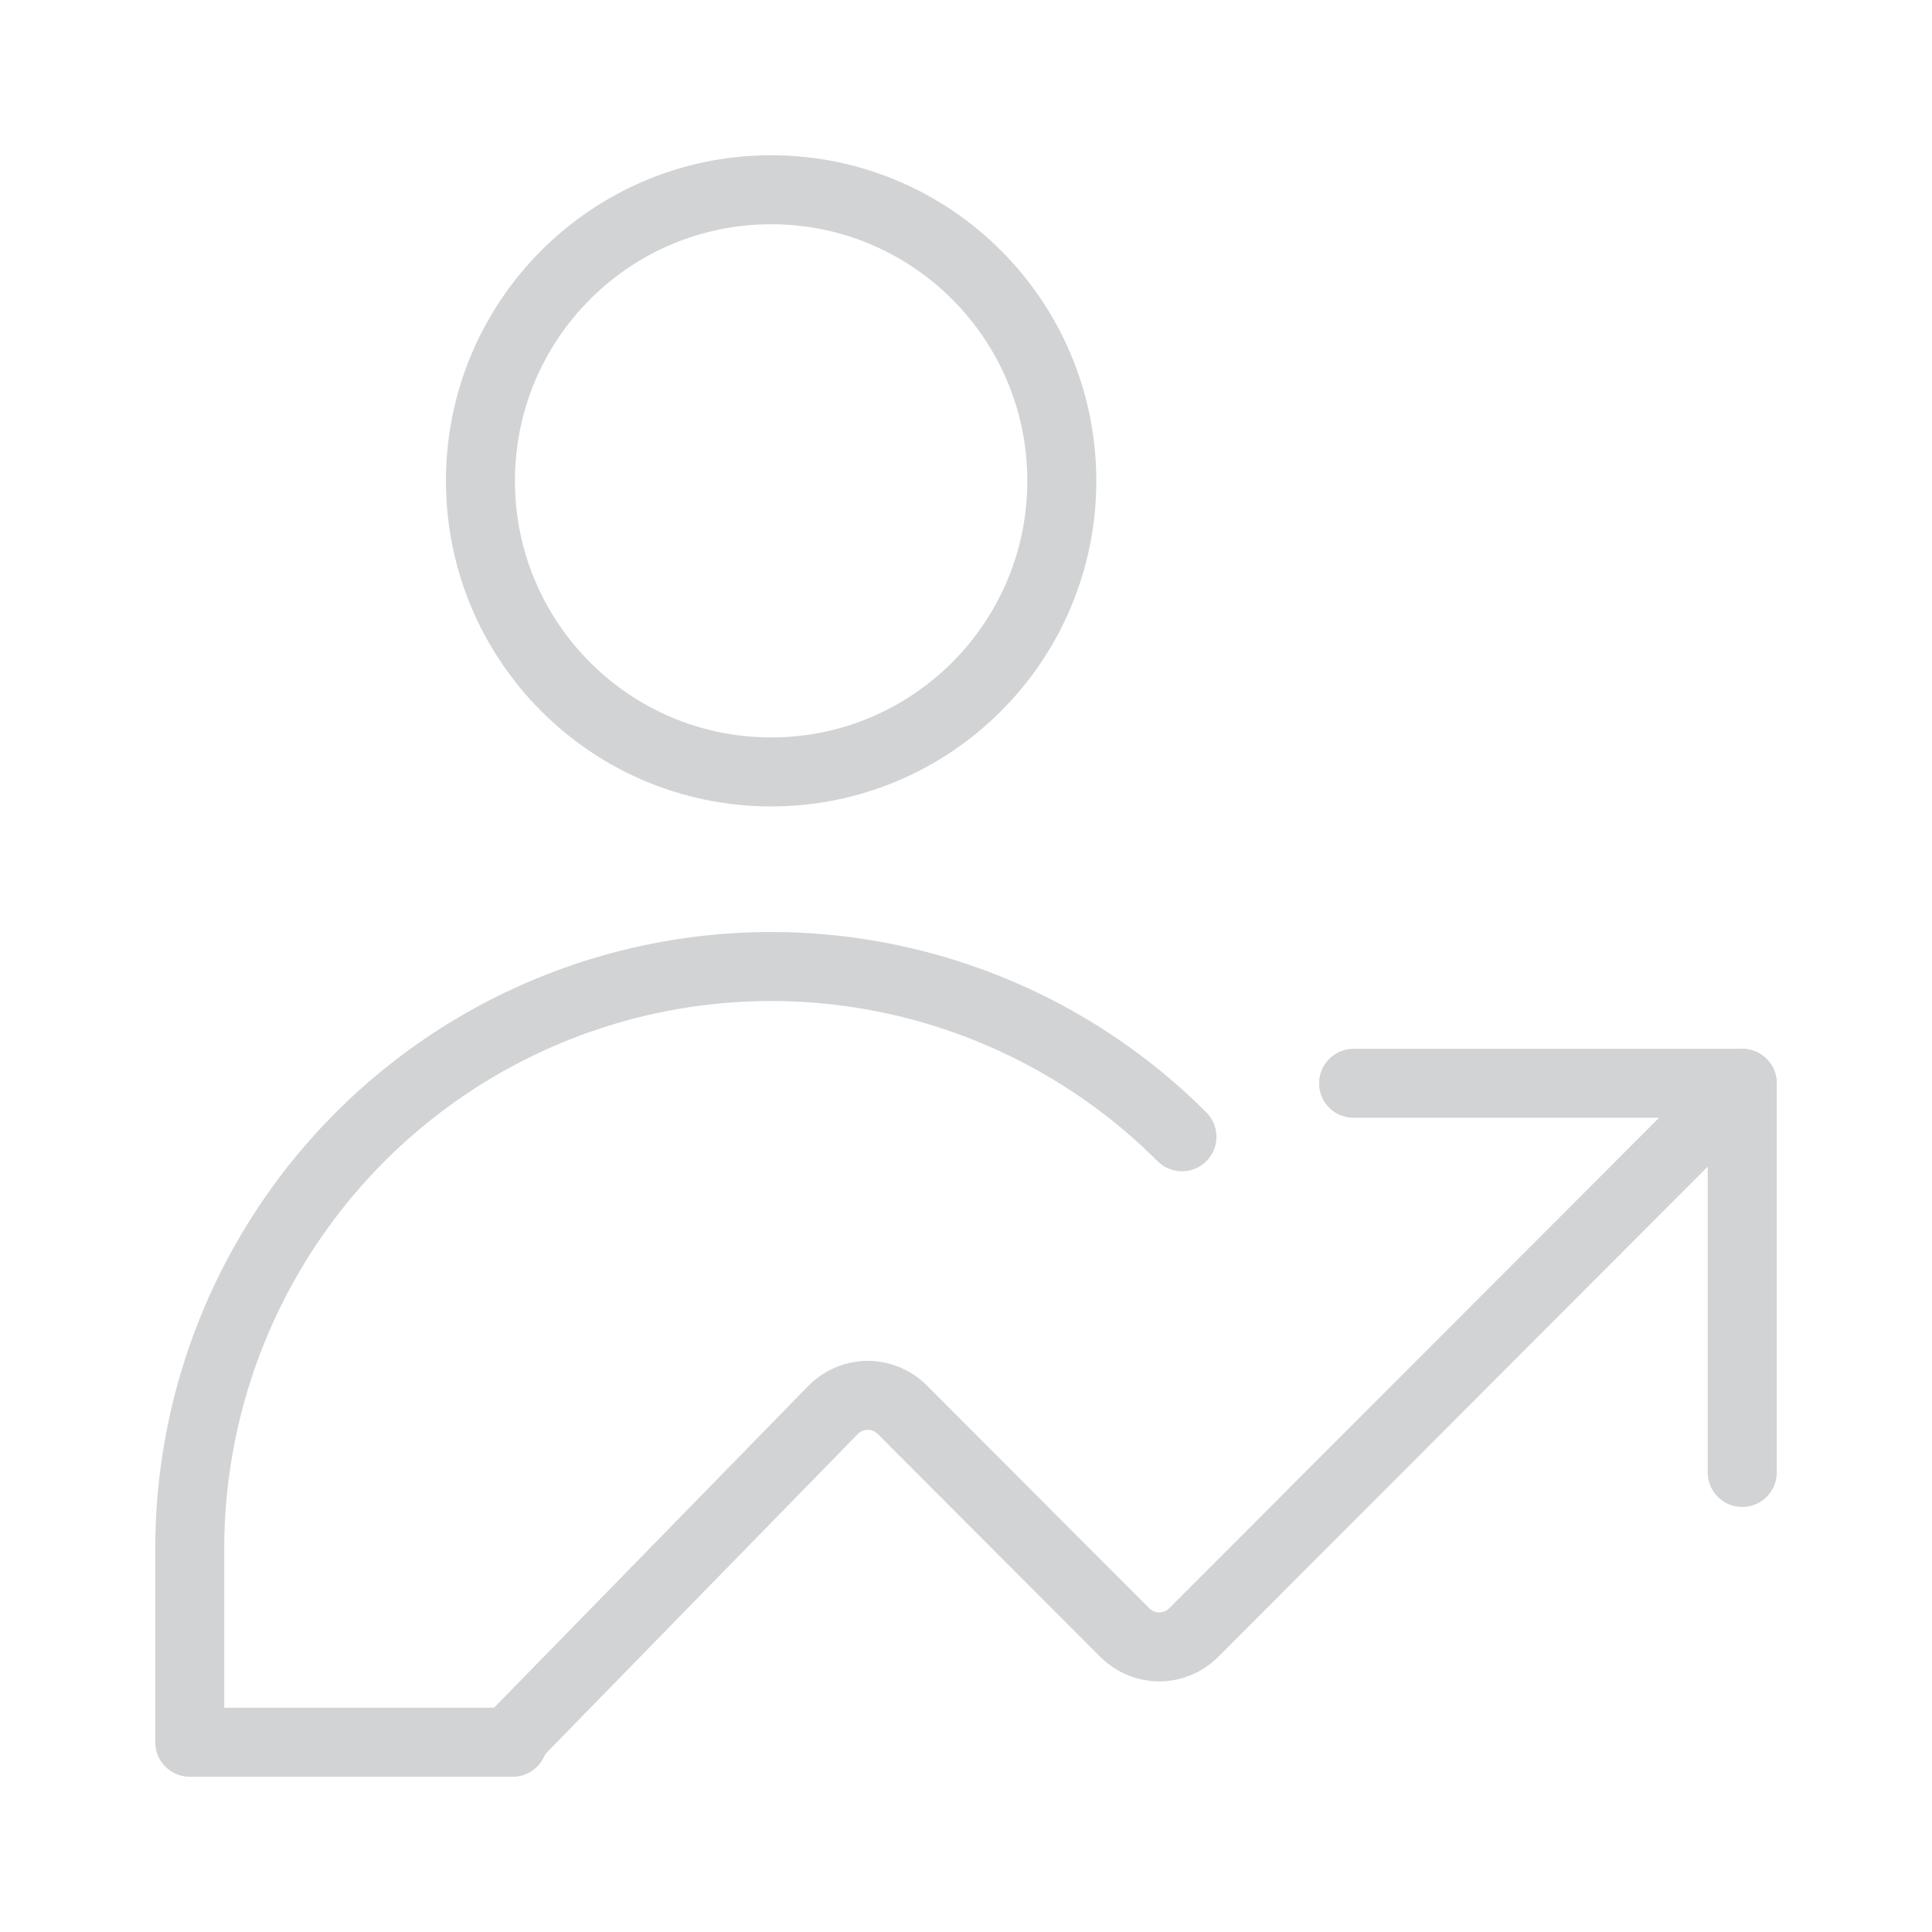 <svg xmlns="http://www.w3.org/2000/svg" width="112" height="112" viewBox="0 0 112 112" fill="none"><g opacity="0.2"><path d="M78.469 62.8H100.999V85.361" stroke="#1A232B" stroke-width="4" stroke-linecap="round" stroke-linejoin="round"></path><path d="M100.998 62.8L69.175 94.668C68.648 95.185 67.941 95.474 67.203 95.474C66.466 95.474 65.758 95.185 65.232 94.668L52.277 81.695C51.751 81.178 51.043 80.889 50.306 80.889C49.569 80.889 48.861 81.178 48.334 81.695L29.873 100.6" stroke="#1A232B" stroke-width="4" stroke-linecap="round" stroke-linejoin="round"></path><path d="M44.703 44.75C54.01 44.75 61.554 37.195 61.554 27.875C61.554 18.555 54.01 11 44.703 11C35.396 11 27.852 18.555 27.852 27.875C27.852 37.195 35.396 44.75 44.703 44.75Z" stroke="#1A232B" stroke-width="4" stroke-linecap="round" stroke-linejoin="round"></path><path d="M29.724 101H11V89.75C11.006 83.079 12.986 76.56 16.689 71.015C20.393 65.47 25.654 61.149 31.809 58.597C37.964 56.045 44.736 55.377 51.27 56.677C57.803 57.977 63.806 61.186 68.519 65.9" stroke="#1A232B" stroke-width="4" stroke-linecap="round" stroke-linejoin="round"></path></g></svg>
